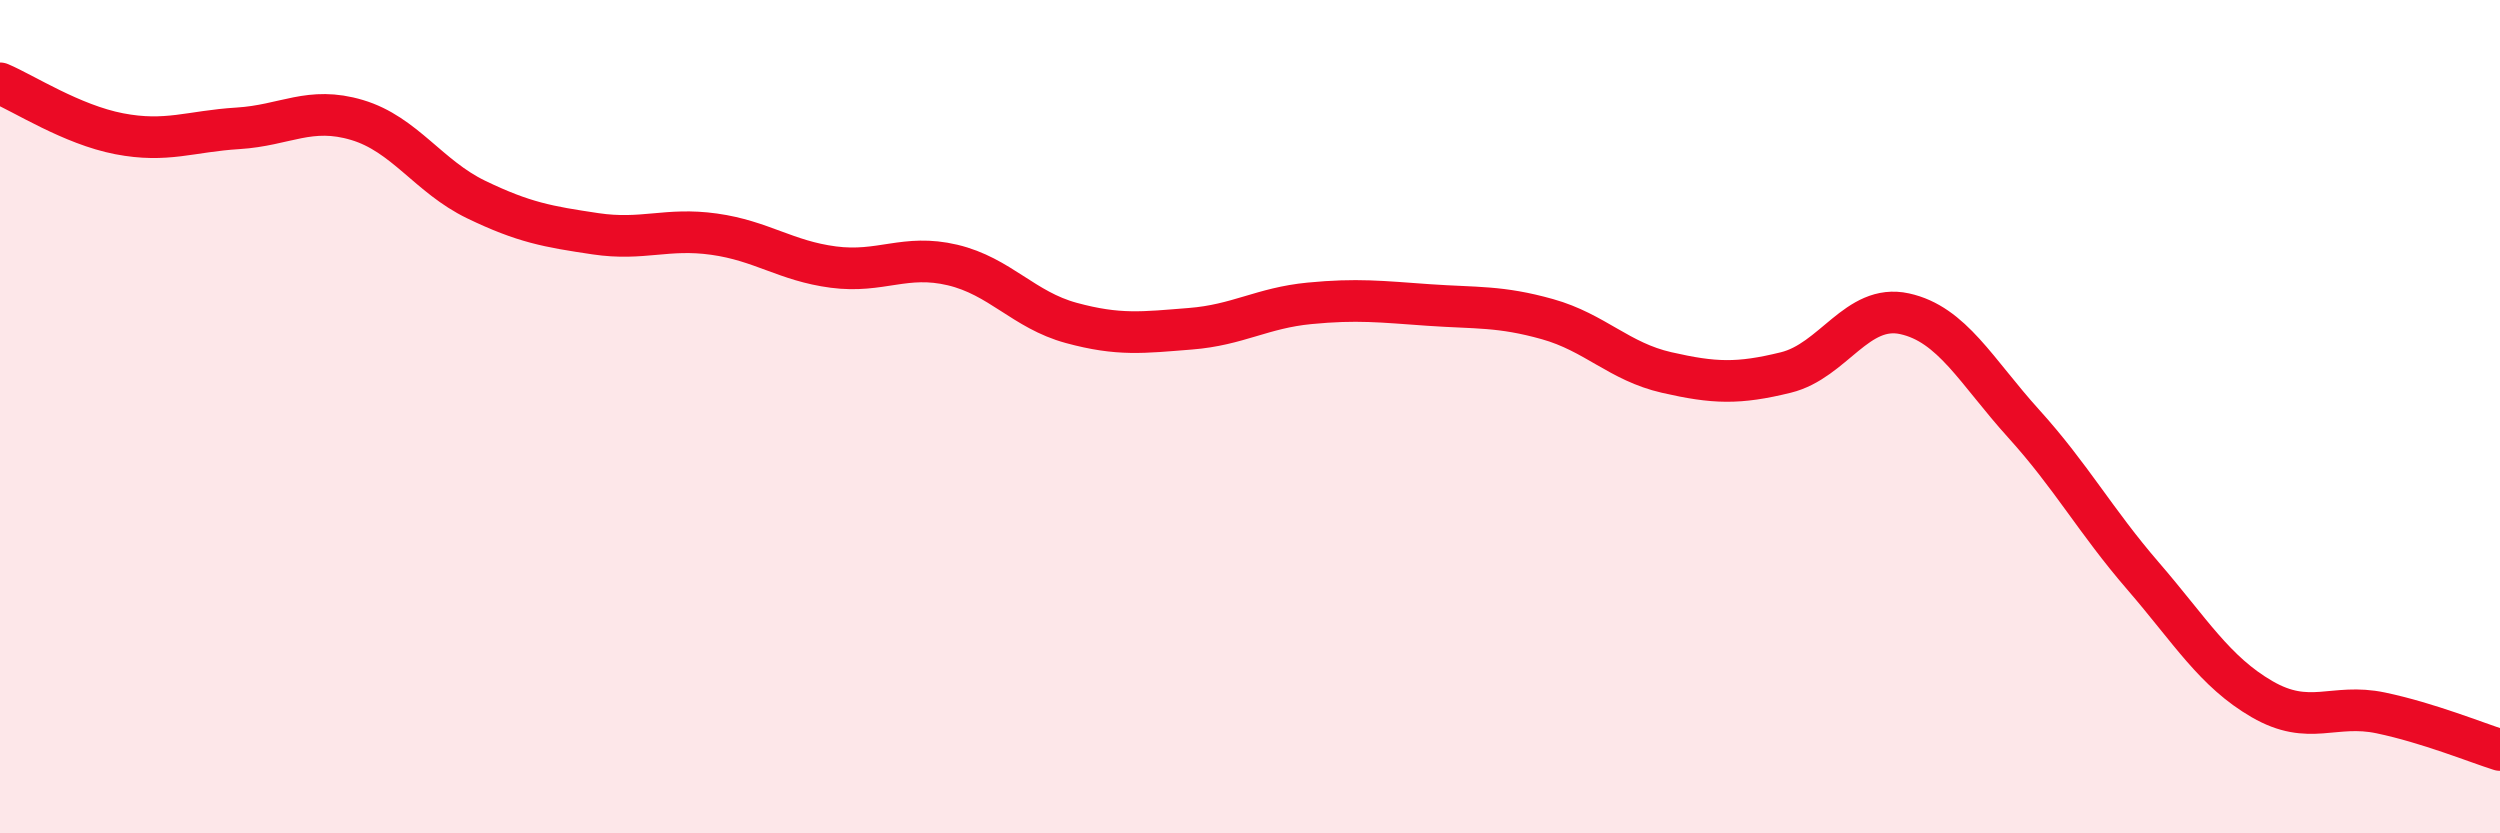
    <svg width="60" height="20" viewBox="0 0 60 20" xmlns="http://www.w3.org/2000/svg">
      <path
        d="M 0,2 C 0.57,2.24 1.72,2.99 2.86,3.21 C 4,3.43 4.57,3.15 5.71,3.08 C 6.85,3.01 7.43,2.54 8.57,2.88 C 9.71,3.22 10.29,4.24 11.43,4.79 C 12.57,5.34 13.15,5.44 14.29,5.61 C 15.43,5.78 16,5.46 17.14,5.62 C 18.28,5.78 18.86,6.26 20,6.41 C 21.14,6.56 21.72,6.09 22.86,6.36 C 24,6.63 24.57,7.44 25.71,7.75 C 26.85,8.06 27.43,7.98 28.57,7.89 C 29.71,7.8 30.29,7.39 31.43,7.28 C 32.57,7.17 33.15,7.24 34.29,7.32 C 35.43,7.4 36,7.34 37.14,7.66 C 38.28,7.98 38.86,8.68 40,8.94 C 41.14,9.2 41.72,9.22 42.86,8.94 C 44,8.66 44.57,7.28 45.71,7.53 C 46.85,7.78 47.43,8.91 48.57,10.17 C 49.71,11.43 50.29,12.5 51.43,13.82 C 52.57,15.14 53.15,16.12 54.29,16.78 C 55.43,17.44 56,16.87 57.14,17.11 C 58.28,17.35 59.43,17.82 60,18L60 20L0 20Z"
        fill="#EB0A25"
        opacity="0.1"
        stroke-linecap="round"
        stroke-linejoin="round"
      />
      <path
        d="M 0,2 C 0.57,2.24 1.72,2.99 2.86,3.21 C 4,3.43 4.57,3.15 5.71,3.08 C 6.85,3.01 7.43,2.54 8.57,2.88 C 9.71,3.22 10.29,4.24 11.43,4.79 C 12.57,5.34 13.15,5.44 14.29,5.61 C 15.43,5.78 16,5.46 17.14,5.62 C 18.28,5.78 18.86,6.26 20,6.41 C 21.14,6.56 21.72,6.09 22.86,6.36 C 24,6.63 24.57,7.44 25.71,7.75 C 26.85,8.06 27.43,7.98 28.57,7.89 C 29.71,7.8 30.29,7.39 31.43,7.28 C 32.57,7.17 33.15,7.24 34.29,7.32 C 35.43,7.4 36,7.34 37.14,7.66 C 38.28,7.98 38.86,8.68 40,8.94 C 41.14,9.2 41.72,9.22 42.86,8.94 C 44,8.66 44.57,7.28 45.71,7.53 C 46.85,7.78 47.43,8.91 48.57,10.17 C 49.71,11.43 50.29,12.5 51.43,13.82 C 52.57,15.14 53.15,16.12 54.29,16.78 C 55.43,17.44 56,16.87 57.14,17.11 C 58.28,17.35 59.43,17.82 60,18"
        stroke="#EB0A25"
        stroke-width="1"
        fill="none"
        stroke-linecap="round"
        stroke-linejoin="round"
      />
    </svg>
  